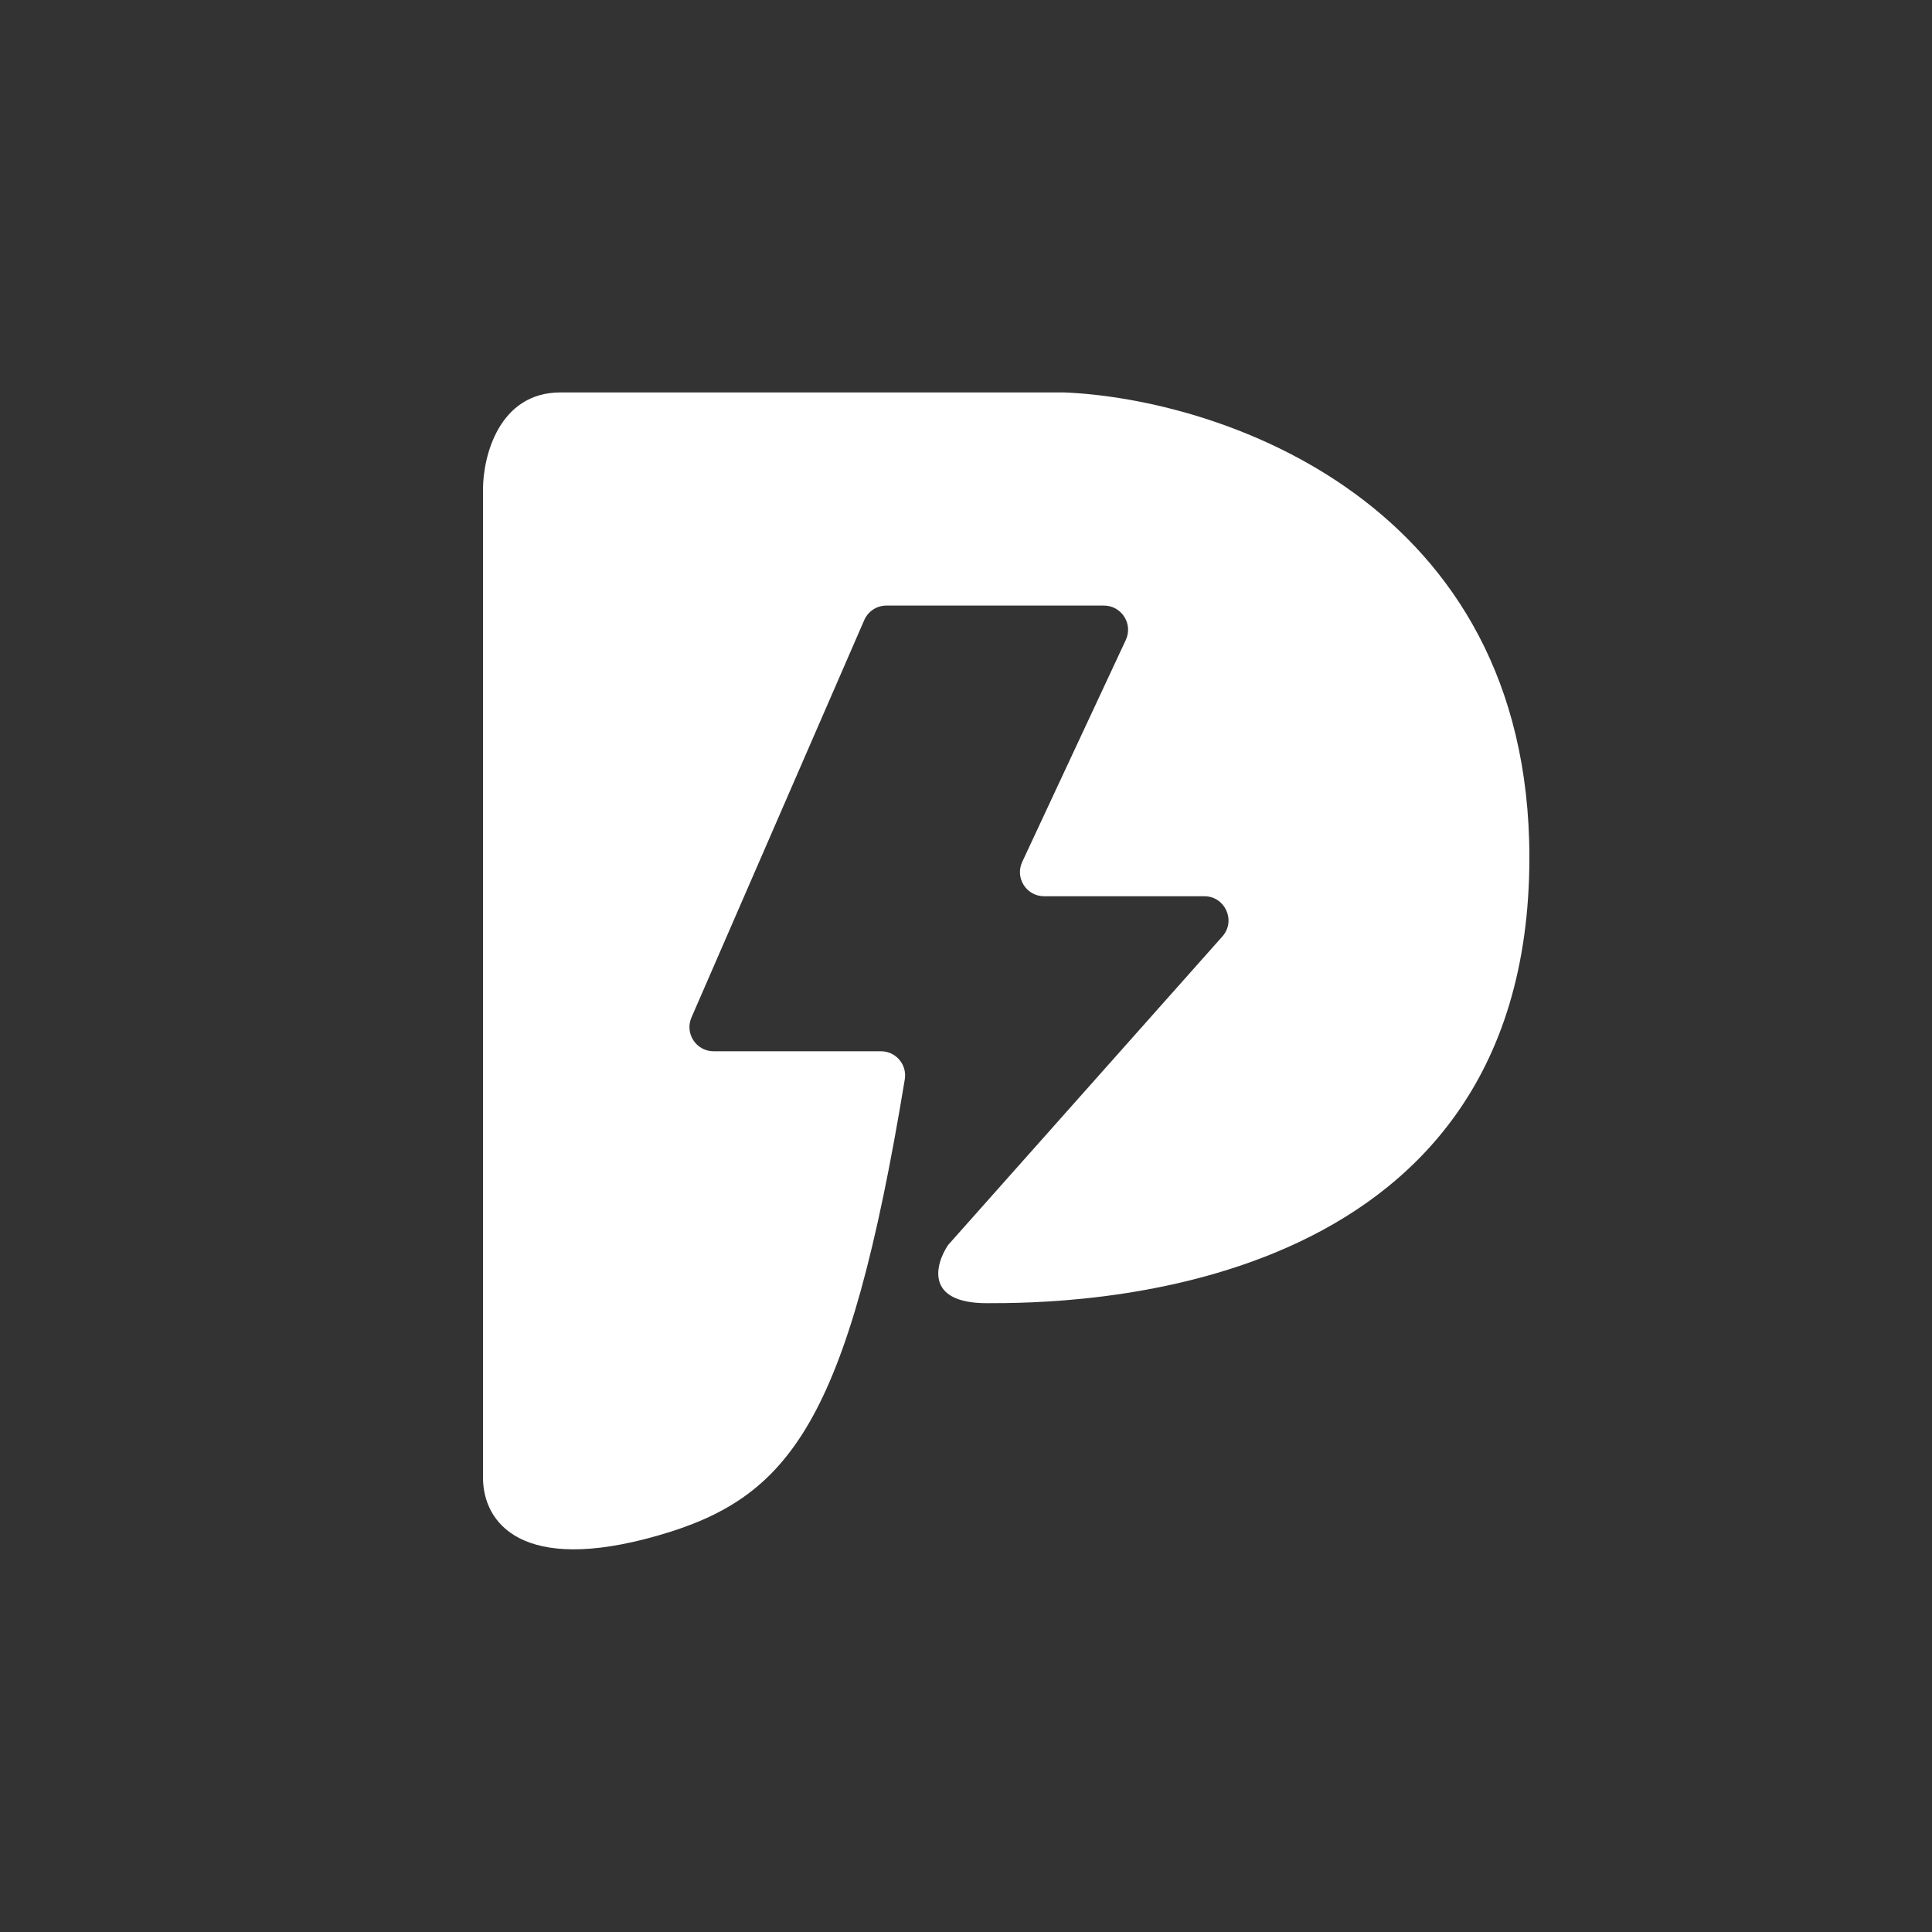<svg width="74" height="74" viewBox="0 0 74 74" fill="none" xmlns="http://www.w3.org/2000/svg">
<rect x="0" y="0" width="74" height="74" fill="#333333" stroke="none"/>
<path d="M18.5 56.595V18.742C18.5 17.505 19.094 15.031 21.469 15.031H40.766C46.704 15.279 58.579 19.188 58.579 32.844C58.579 49.915 40.766 49.915 37.797 49.915C35.422 49.915 35.818 48.43 36.313 47.688L46.82 35.868C47.35 35.272 46.926 34.328 46.128 34.328H39.992C39.315 34.328 38.867 33.626 39.154 33.012L43.121 24.512C43.407 23.898 42.959 23.195 42.282 23.195H33.95C33.582 23.195 33.249 23.414 33.102 23.752L26.485 38.972C26.219 39.583 26.667 40.266 27.333 40.266H33.746C34.314 40.266 34.748 40.779 34.656 41.339C32.485 54.521 30.241 57.375 25.18 58.821C19.984 60.306 18.5 58.326 18.5 56.595Z" fill="white"/>
</svg>
